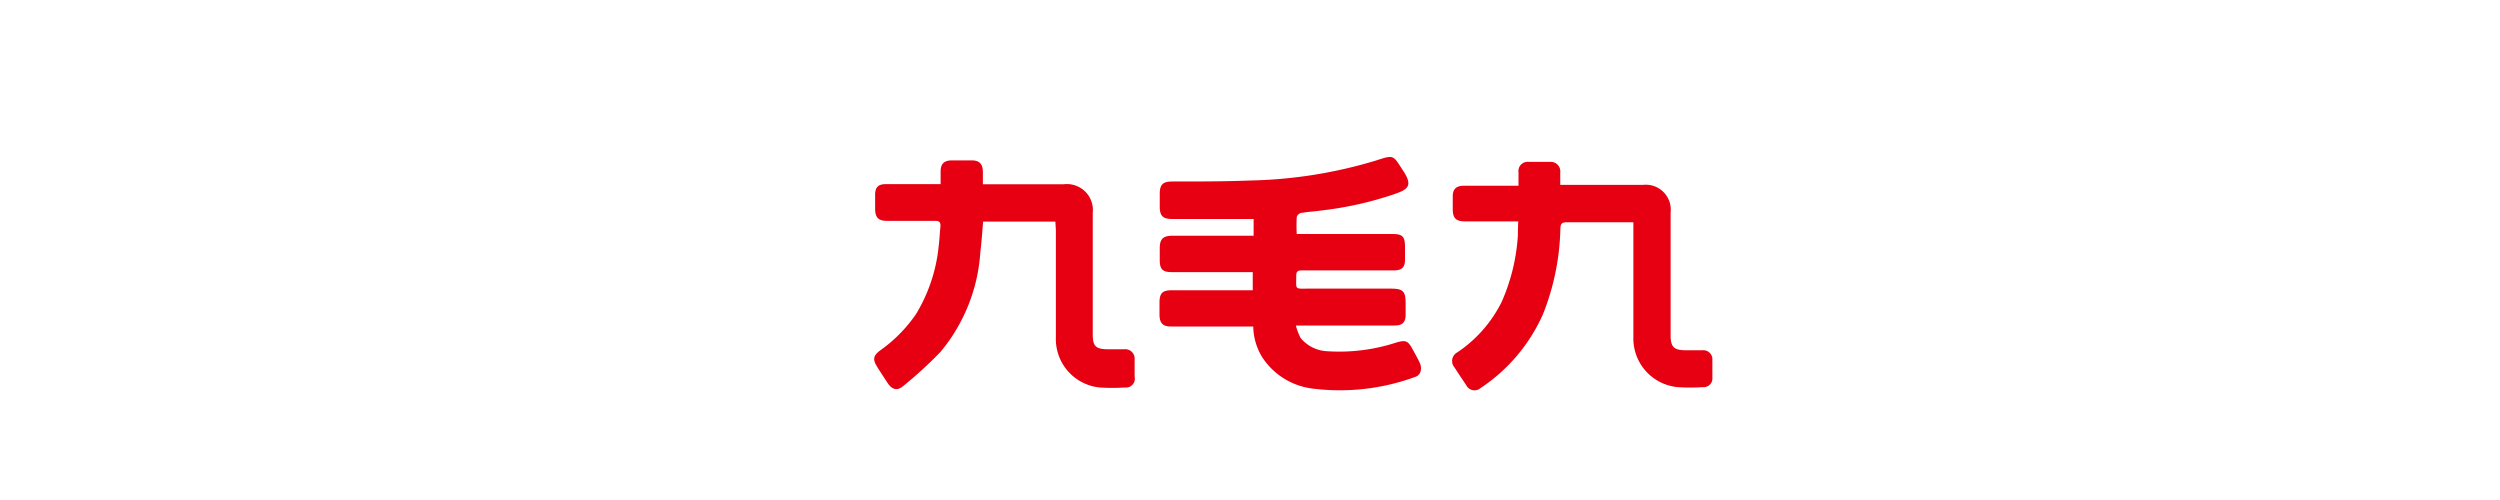 <svg id="图层_1" data-name="图层 1" xmlns="http://www.w3.org/2000/svg" viewBox="0 0 200 40"><defs><style>.cls-1{fill:#e60012;}</style></defs><title>logo新增</title><path class="cls-1" d="M100.26,26.12H93.67c-.63,0-.89-.26-.91-.9,0-.33,0-.67,0-1,0-.79.25-1,1-1h5.82l.64,0V21.77l-.55,0H93.78c-.79,0-1-.22-1-1,0-.3,0-.6,0-.91,0-.73.26-1,1-1h6.51V17.52l-.44,0-6.07,0c-.74,0-1-.23-1-1v-1c0-.76.25-1,1-1,2.09,0,4.17,0,6.25-.08a37.19,37.19,0,0,0,10.15-1.63c1.34-.45,1.29-.35,2,.74.9,1.32.49,1.6-.69,2a27.92,27.92,0,0,1-5.71,1.28c-.57.08-1.14.11-1.71.21a.48.48,0,0,0-.33.32,12,12,0,0,0,0,1.36h7.66c.82,0,1,.22,1,1.05,0,.34,0,.67,0,1,0,.6-.24.85-.84.86-.92,0-1.84,0-2.77,0-1.54,0-3.08,0-4.63,0-.36,0-.47.1-.46.46,0,1.11-.16,1,1,1,2.18,0,4.36,0,6.54,0,1,0,1.21.19,1.21,1.19,0,.31,0,.61,0,.91,0,.58-.26.85-.85.85h-7.49l-.44,0a4.57,4.57,0,0,0,.38,1,2.93,2.93,0,0,0,2.17,1.06,14.64,14.64,0,0,0,5.46-.69c.75-.22.95-.17,1.31.5.21.38.42.75.6,1.14s.11.95-.37,1.1a17.47,17.47,0,0,1-8.26.93,5.62,5.62,0,0,1-4-2.53A4.83,4.83,0,0,1,100.26,26.12Z"/><path class="cls-1" d="M84.43,17.73H78.65c-.07.81-.12,1.61-.22,2.41a13.87,13.87,0,0,1-3.18,8,33.09,33.09,0,0,1-3,2.75c-.47.4-.89.28-1.24-.25s-.56-.85-.83-1.28c-.38-.6-.33-.91.24-1.33a11.59,11.59,0,0,0,2.86-2.9,12.92,12.92,0,0,0,1.81-5.39c.07-.55.09-1.11.15-1.66,0-.31-.09-.41-.41-.41-1.27,0-2.54,0-3.82,0-.73,0-1-.23-1-1v-1.1c0-.59.26-.84.85-.84,1.26,0,2.52,0,3.77,0h.62c0-.36,0-.68,0-1,0-.63.27-.89.9-.9h1.58c.62,0,.89.28.9.91v1H85.1a2.08,2.08,0,0,1,2.32,2.29v9.74c0,.92.25,1.16,1.16,1.17.46,0,.92,0,1.38,0a.75.75,0,0,1,.81.81q0,.69,0,1.38A.71.71,0,0,1,90,31a15.58,15.58,0,0,1-2,0,3.89,3.89,0,0,1-3.53-4c0-2.86,0-5.73,0-8.59Z"/><path class="cls-1" d="M121.46,17.71h-4.24c-.75,0-1-.25-1-1,0-.35,0-.7,0-1,0-.59.28-.84.86-.85h4.4c0-.38,0-.73,0-1.07a.74.74,0,0,1,.82-.84H124a.76.76,0,0,1,.82.84c0,.33,0,.66,0,1l.55,0h6.06A2,2,0,0,1,133.65,17c0,3.28,0,6.56,0,9.84,0,.91.27,1.17,1.16,1.18.46,0,.92,0,1.38,0a.73.73,0,0,1,.8.8c0,.46,0,.93,0,1.39a.69.69,0,0,1-.73.76,15.72,15.72,0,0,1-2.06,0,3.91,3.91,0,0,1-3.53-4c0-2.85,0-5.7,0-8.55v-.64l-.46,0c-1.63,0-3.25,0-4.87,0-.41,0-.5.14-.51.51a19.55,19.55,0,0,1-1.39,6.84,13.79,13.79,0,0,1-5,5.92.74.74,0,0,1-1.15-.25c-.31-.46-.62-.92-.92-1.39a.79.79,0,0,1,.23-1.23,10.47,10.47,0,0,0,3.52-4,15.45,15.45,0,0,0,1.31-5.35C121.43,18.42,121.44,18.09,121.46,17.71Z"/></svg>